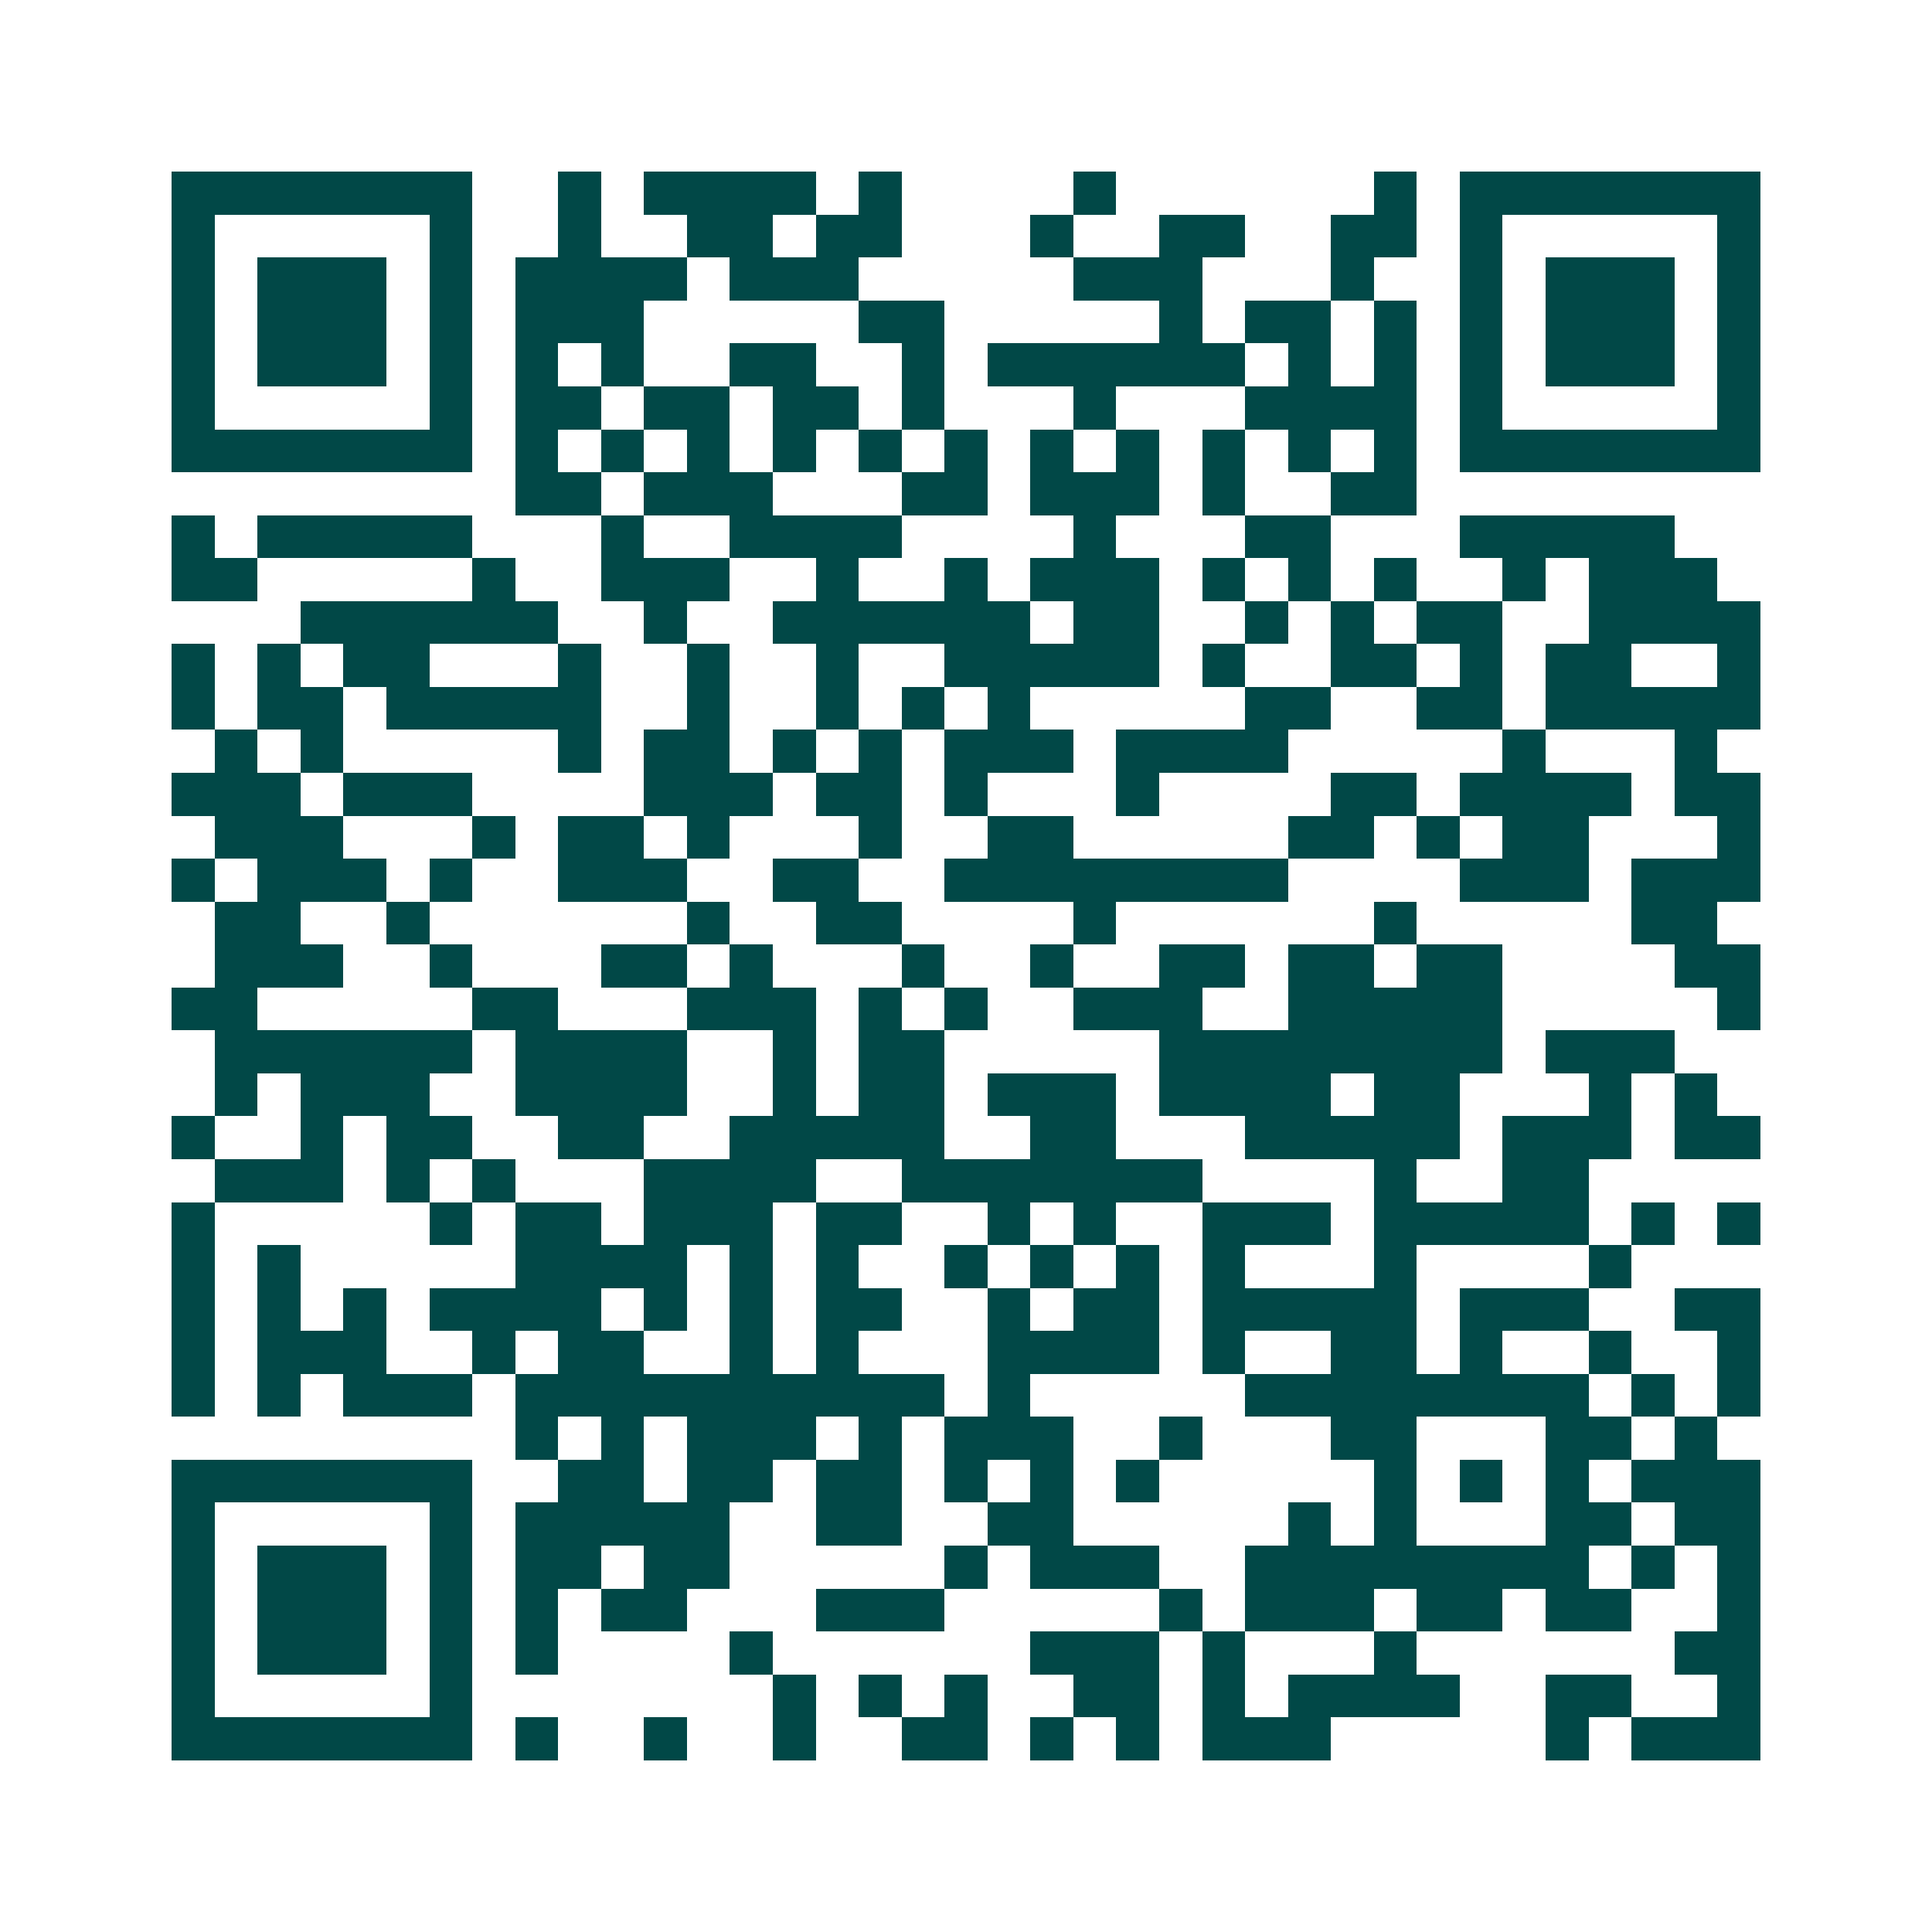 <svg xmlns="http://www.w3.org/2000/svg" width="200" height="200" viewBox="0 0 45 45" shape-rendering="crispEdges"><path fill="#ffffff" d="M0 0h45v45H0z"/><path stroke="#014847" d="M4 4.5h7m2 0h1m1 0h4m1 0h1m4 0h1m6 0h1m1 0h7M4 5.5h1m5 0h1m2 0h1m2 0h2m1 0h2m3 0h1m2 0h2m2 0h2m1 0h1m5 0h1M4 6.5h1m1 0h3m1 0h1m1 0h4m1 0h3m5 0h3m3 0h1m2 0h1m1 0h3m1 0h1M4 7.5h1m1 0h3m1 0h1m1 0h3m5 0h2m5 0h1m1 0h2m1 0h1m1 0h1m1 0h3m1 0h1M4 8.5h1m1 0h3m1 0h1m1 0h1m1 0h1m2 0h2m2 0h1m1 0h6m1 0h1m1 0h1m1 0h1m1 0h3m1 0h1M4 9.5h1m5 0h1m1 0h2m1 0h2m1 0h2m1 0h1m3 0h1m3 0h4m1 0h1m5 0h1M4 10.5h7m1 0h1m1 0h1m1 0h1m1 0h1m1 0h1m1 0h1m1 0h1m1 0h1m1 0h1m1 0h1m1 0h1m1 0h7M12 11.5h2m1 0h3m3 0h2m1 0h3m1 0h1m2 0h2M4 12.5h1m1 0h5m3 0h1m2 0h4m4 0h1m3 0h2m3 0h5M4 13.5h2m5 0h1m2 0h3m2 0h1m2 0h1m1 0h3m1 0h1m1 0h1m1 0h1m2 0h1m1 0h3M7 14.5h6m2 0h1m2 0h6m1 0h2m2 0h1m1 0h1m1 0h2m2 0h4M4 15.5h1m1 0h1m1 0h2m3 0h1m2 0h1m2 0h1m2 0h5m1 0h1m2 0h2m1 0h1m1 0h2m2 0h1M4 16.5h1m1 0h2m1 0h5m2 0h1m2 0h1m1 0h1m1 0h1m5 0h2m2 0h2m1 0h5M5 17.5h1m1 0h1m5 0h1m1 0h2m1 0h1m1 0h1m1 0h3m1 0h4m5 0h1m3 0h1M4 18.5h3m1 0h3m4 0h3m1 0h2m1 0h1m3 0h1m4 0h2m1 0h4m1 0h2M5 19.5h3m3 0h1m1 0h2m1 0h1m3 0h1m2 0h2m5 0h2m1 0h1m1 0h2m3 0h1M4 20.5h1m1 0h3m1 0h1m2 0h3m2 0h2m2 0h8m4 0h3m1 0h3M5 21.5h2m2 0h1m6 0h1m2 0h2m4 0h1m6 0h1m5 0h2M5 22.5h3m2 0h1m3 0h2m1 0h1m3 0h1m2 0h1m2 0h2m1 0h2m1 0h2m4 0h2M4 23.5h2m5 0h2m3 0h3m1 0h1m1 0h1m2 0h3m2 0h5m5 0h1M5 24.5h6m1 0h4m2 0h1m1 0h2m5 0h8m1 0h3M5 25.5h1m1 0h3m2 0h4m2 0h1m1 0h2m1 0h3m1 0h4m1 0h2m3 0h1m1 0h1M4 26.5h1m2 0h1m1 0h2m2 0h2m2 0h5m2 0h2m3 0h5m1 0h3m1 0h2M5 27.5h3m1 0h1m1 0h1m3 0h4m2 0h7m4 0h1m2 0h2M4 28.5h1m5 0h1m1 0h2m1 0h3m1 0h2m2 0h1m1 0h1m2 0h3m1 0h5m1 0h1m1 0h1M4 29.5h1m1 0h1m5 0h4m1 0h1m1 0h1m2 0h1m1 0h1m1 0h1m1 0h1m3 0h1m4 0h1M4 30.5h1m1 0h1m1 0h1m1 0h4m1 0h1m1 0h1m1 0h2m2 0h1m1 0h2m1 0h5m1 0h3m2 0h2M4 31.5h1m1 0h3m2 0h1m1 0h2m2 0h1m1 0h1m3 0h4m1 0h1m2 0h2m1 0h1m2 0h1m2 0h1M4 32.5h1m1 0h1m1 0h3m1 0h10m1 0h1m5 0h8m1 0h1m1 0h1M12 33.5h1m1 0h1m1 0h3m1 0h1m1 0h3m2 0h1m3 0h2m3 0h2m1 0h1M4 34.5h7m2 0h2m1 0h2m1 0h2m1 0h1m1 0h1m1 0h1m5 0h1m1 0h1m1 0h1m1 0h3M4 35.5h1m5 0h1m1 0h5m2 0h2m2 0h2m5 0h1m1 0h1m3 0h2m1 0h2M4 36.5h1m1 0h3m1 0h1m1 0h2m1 0h2m5 0h1m1 0h3m2 0h8m1 0h1m1 0h1M4 37.5h1m1 0h3m1 0h1m1 0h1m1 0h2m3 0h3m5 0h1m1 0h3m1 0h2m1 0h2m2 0h1M4 38.5h1m1 0h3m1 0h1m1 0h1m4 0h1m6 0h3m1 0h1m3 0h1m6 0h2M4 39.5h1m5 0h1m7 0h1m1 0h1m1 0h1m2 0h2m1 0h1m1 0h4m2 0h2m2 0h1M4 40.5h7m1 0h1m2 0h1m2 0h1m2 0h2m1 0h1m1 0h1m1 0h3m5 0h1m1 0h3"/></svg>
